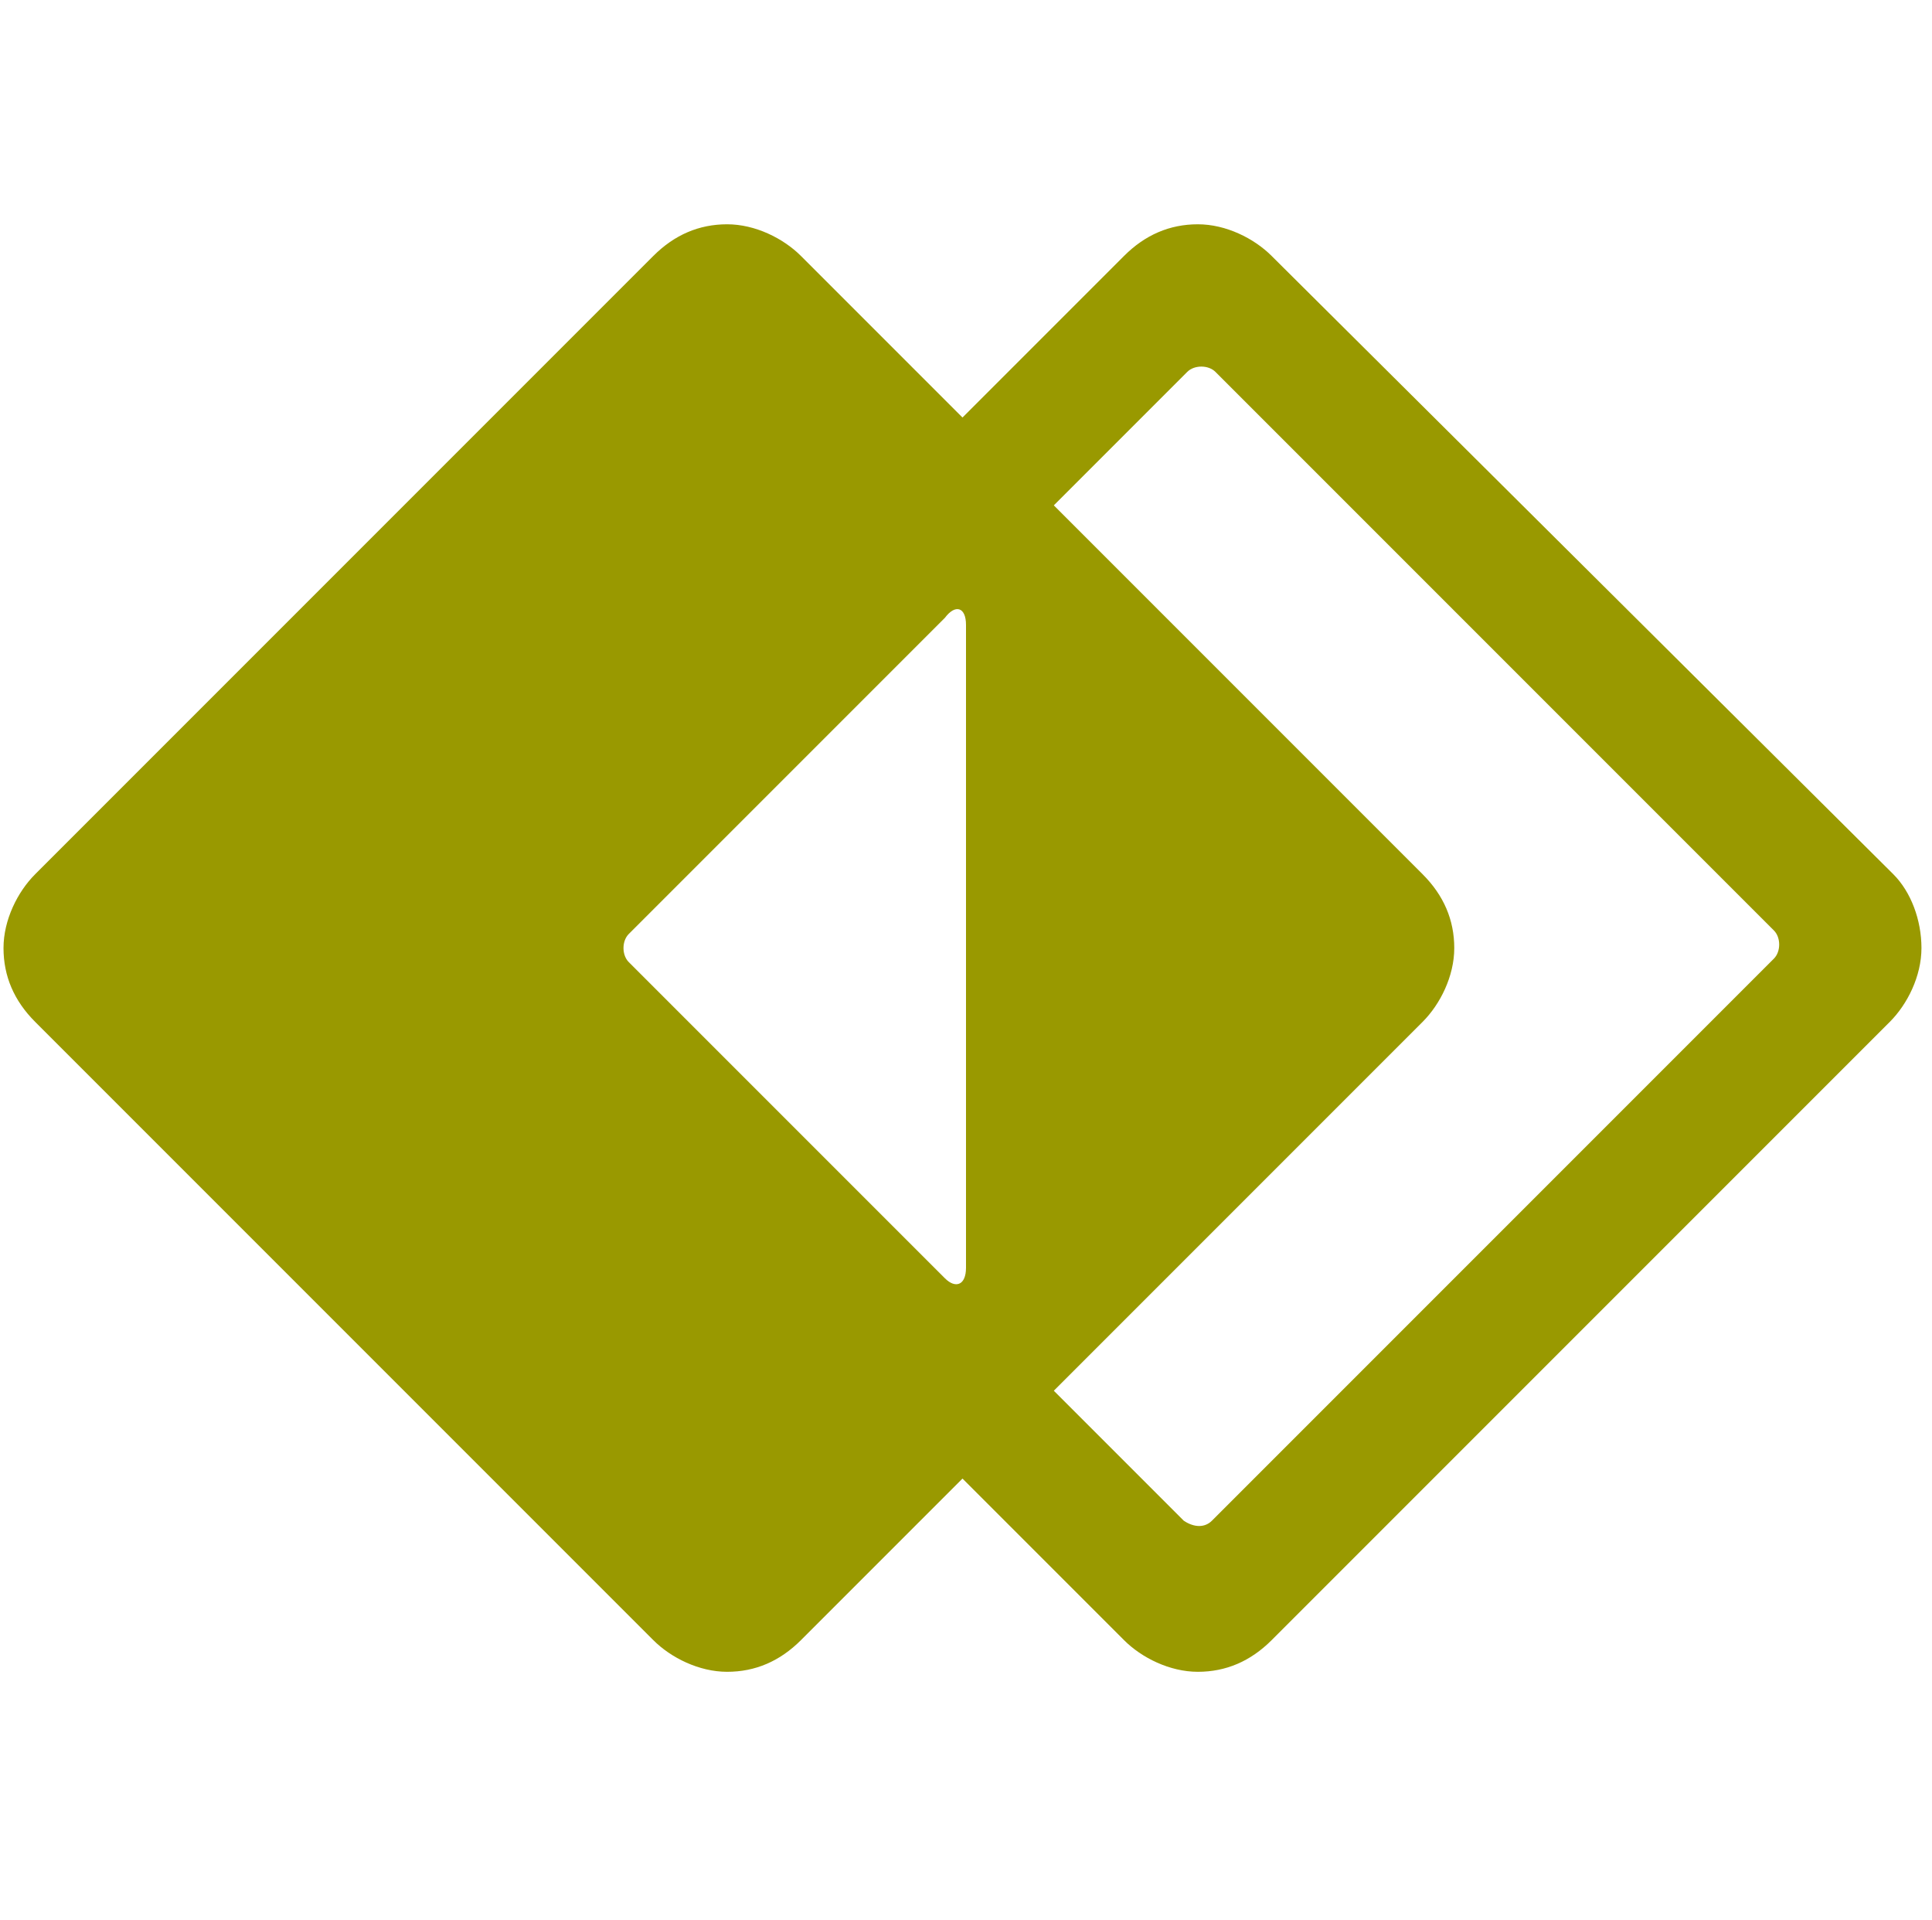 <svg viewBox="0 0 200 153" width="154" height="153" fill="none" xmlns="http://www.w3.org/2000/svg">
      <path
        d="M196 67.636l-64.364-64C129.818 1.818 126.909.363 124 .363s-5.455 1.091-7.637 3.273L99.636 20.363 82.909 3.636C81.09 1.818 78.18.363 75.272.363s-5.454 1.091-7.636 3.273l-64 64C1.818 69.454.363 72.363.363 75.272c0 2.91 1.091 5.455 3.273 7.637l64 64c1.818 1.818 4.727 3.272 7.636 3.272 2.91 0 5.455-1.09 7.637-3.272l16.727-16.728 16.727 16.728c1.818 1.818 4.728 3.272 7.637 3.272s5.454-1.09 7.636-3.272l64-64c1.818-1.819 3.273-4.728 3.273-7.637s-1.091-5.818-2.909-7.636zm-73.455 66.909l-13.454-13.455 38.181-38.181c1.819-1.819 3.273-4.728 3.273-7.637s-1.091-5.454-3.273-7.636l-38.181-38.182 8.727-8.727 5.091-5.091c.727-.727 2.182-.727 2.909 0l57.818 57.818c.727.728.727 2.182 0 2.91l-58.182 58.181c-.727.727-1.818.727-2.909 0zM100 41.818v66.545c0 1.818-1.091 2.182-2.182 1.091L74.18 85.818l-9.09-9.091c-.728-.727-.728-2.182 0-2.91l32.727-32.726C98.908 39.636 100 40 100 41.817z"
        fill="#990"
      />
    </svg>